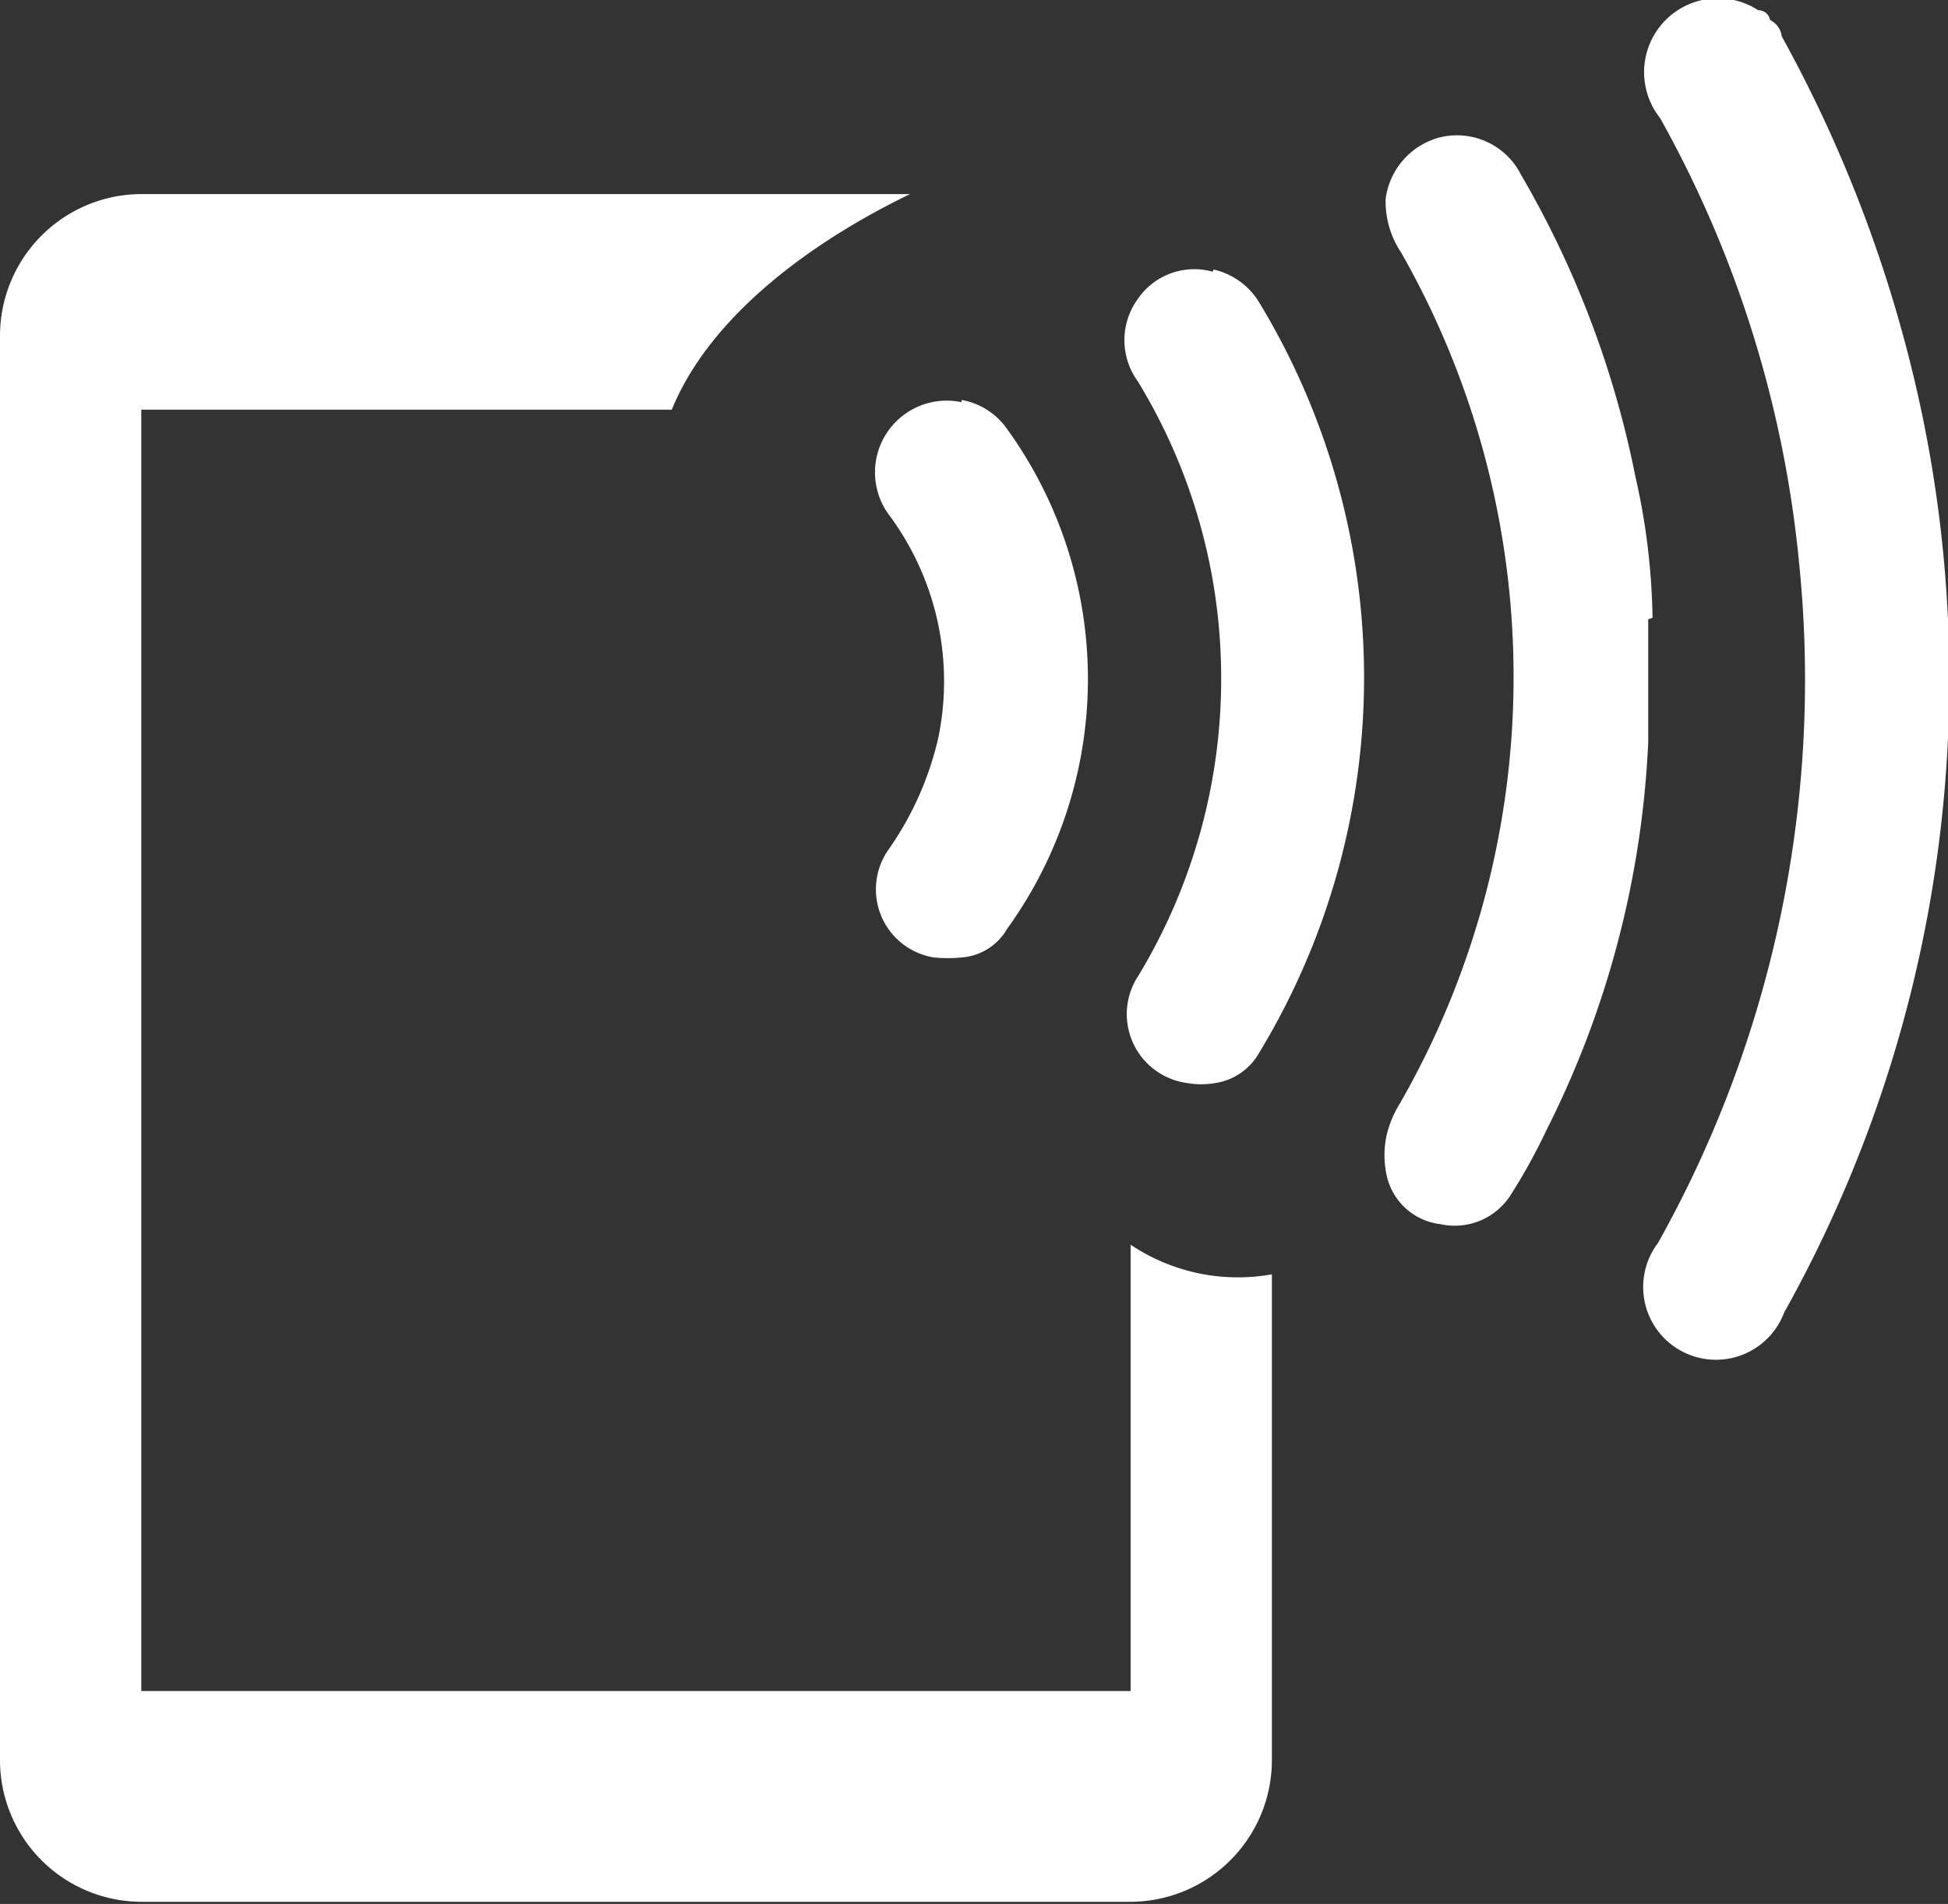 <svg id="Layer_1" data-name="Layer 1" xmlns="http://www.w3.org/2000/svg" viewBox="0 0 36.13 35.32"><rect x="0" y="0" width="36.13" height="35.32" fill="#333333" stroke="none"/><defs><style>.cls-1{fill:#fff;}</style></defs><title>ico_mobility</title><path class="cls-1" d="M188,243.67v8.24H169.65V228.14h9.84c0.73-1.79,2.68-3.16,4.42-4H169.65a2.63,2.63,0,0,0-2.62,2.64v26.4a2.63,2.63,0,0,0,2.62,2.64H188a2.63,2.63,0,0,0,2.62-2.64v-9a3.57,3.57,0,0,1-2.62-.55h0Z" transform="translate(-167.03 -220.54)"/><path class="cls-1" d="M200.08,221.24a0.4,0.4,0,0,0-.22-0.33h0a0.22,0.22,0,0,0-.22-0.18,1.37,1.37,0,0,0-1.82,2,21.05,21.05,0,0,1,2.58,8.27,21.38,21.38,0,0,1-2.62,12.6,1.35,1.35,0,1,0,2.34,1.29,24.08,24.08,0,0,0,2.52-16.85,25.2,25.2,0,0,0-2.56-6.82" transform="translate(-167.03 -220.54)"/><path class="cls-1" d="M197.68,232a12.58,12.58,0,0,0-.32-2.63,18.1,18.1,0,0,0-2.12-5.59,1.33,1.33,0,0,0-1.51-.69,1.36,1.36,0,0,0-1,1.14,1.71,1.71,0,0,0,.29,1A15.9,15.9,0,0,1,193,241a2,2,0,0,0-.25.59,1.75,1.75,0,0,0,0,.76,1.16,1.16,0,0,0,1,.9,1.23,1.23,0,0,0,1.31-.56,10.78,10.78,0,0,0,.65-1.18,17.72,17.72,0,0,0,1.89-7.2c0-.74,0-1.51,0-2.28" transform="translate(-167.03 -220.54)"/><path class="cls-1" d="M189.52,225.58a1.27,1.27,0,0,0-1.39.51,1.3,1.3,0,0,0,0,1.52,10.54,10.54,0,0,1,1.54,5.07,10.65,10.65,0,0,1-1.52,5.95,1.29,1.29,0,0,0,.89,2,1.56,1.56,0,0,0,.54,0,1.13,1.13,0,0,0,.81-0.57,13.42,13.42,0,0,0,0-13.9,1.33,1.33,0,0,0-.85-0.62" transform="translate(-167.03 -220.54)"/><path class="cls-1" d="M184.86,228a1.33,1.33,0,0,0-1.32,2.12,5.18,5.18,0,0,1,.89,4.12,5.91,5.91,0,0,1-.92,2.06,1.28,1.28,0,0,0,.83,2,2.57,2.57,0,0,0,.54,0,1.06,1.06,0,0,0,.83-0.53,7.92,7.92,0,0,0,0-9.27,1.31,1.31,0,0,0-.84-0.54" transform="translate(-167.03 -220.54)"/></svg>
